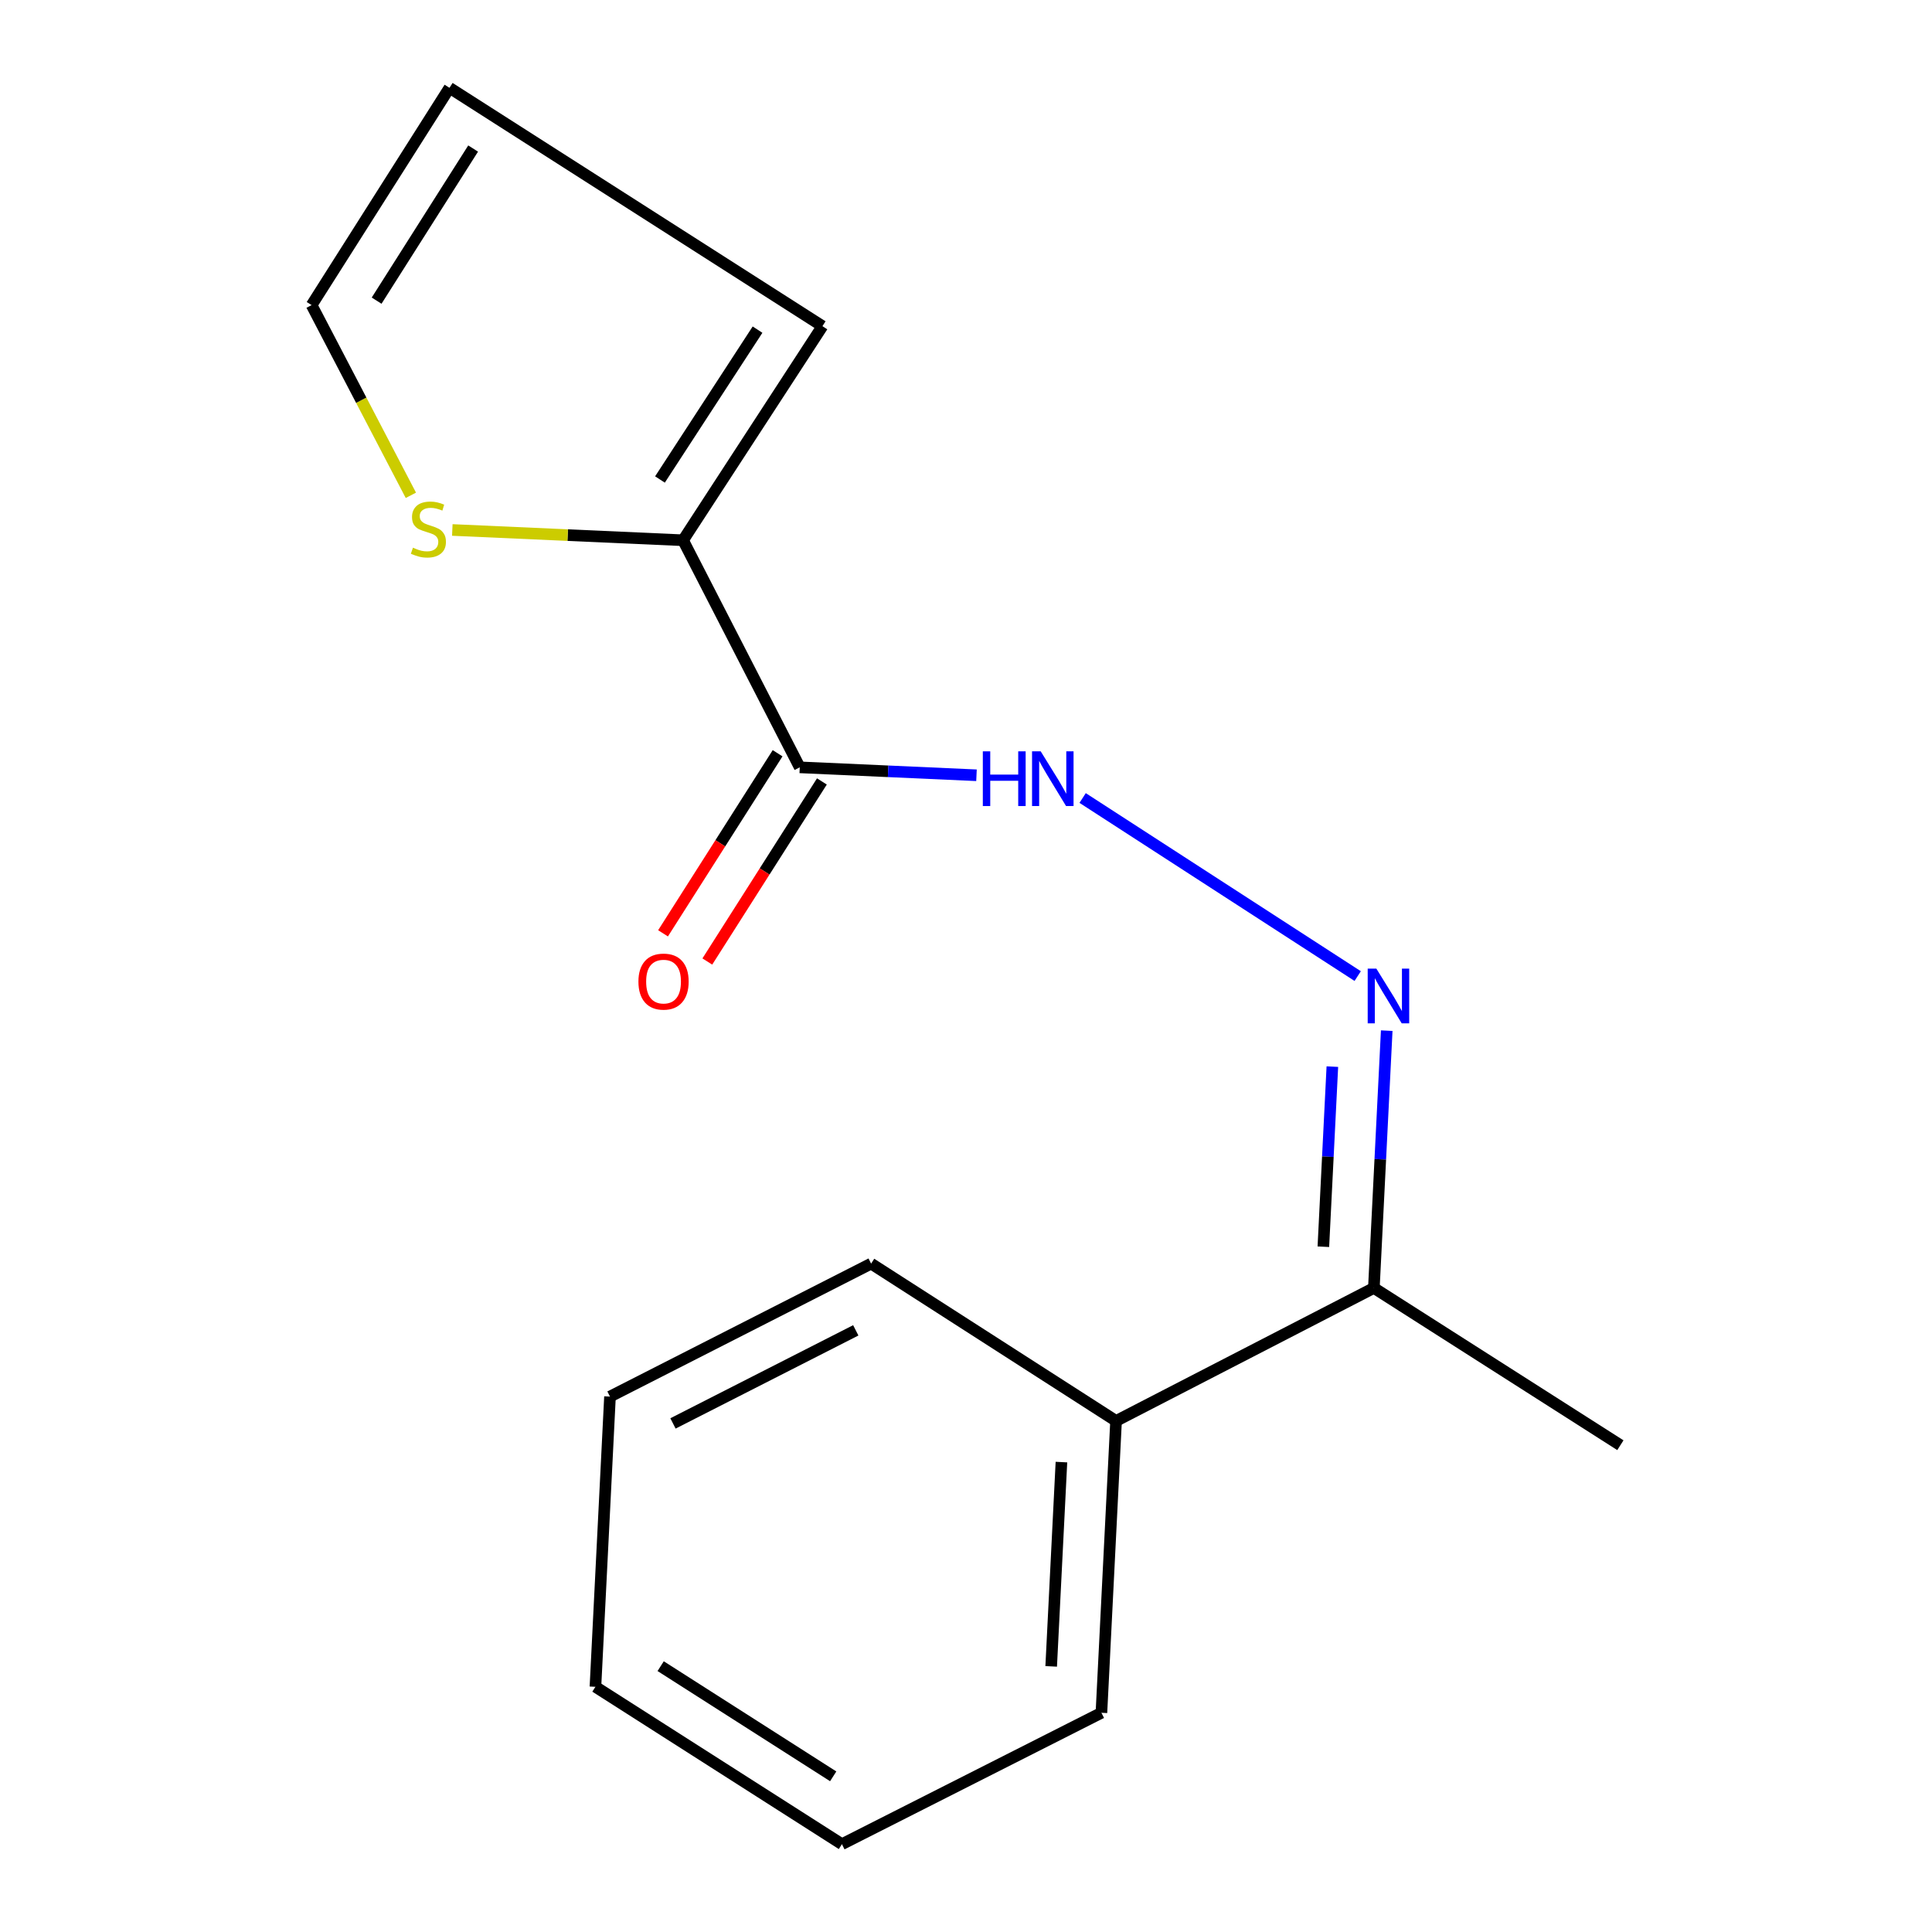 <?xml version='1.0' encoding='iso-8859-1'?>
<svg version='1.1' baseProfile='full'
              xmlns='http://www.w3.org/2000/svg'
                      xmlns:rdkit='http://www.rdkit.org/xml'
                      xmlns:xlink='http://www.w3.org/1999/xlink'
                  xml:space='preserve'
width='1000px' height='1000px' viewBox='0 0 1000 1000'>
<!-- END OF HEADER -->
<rect style='opacity:1.0;fill:#FFFFFF;stroke:none' width='1000' height='1000' x='0' y='0'> </rect>
<path class='bond-0' d='M 413.949,397.177 L 353.547,279.634' style='fill:none;fill-rule:evenodd;stroke:#000000;stroke-width:6px;stroke-linecap:butt;stroke-linejoin:miter;stroke-opacity:1' />
<path class='bond-2' d='M 413.949,397.177 L 459.689,399.227' style='fill:none;fill-rule:evenodd;stroke:#000000;stroke-width:6px;stroke-linecap:butt;stroke-linejoin:miter;stroke-opacity:1' />
<path class='bond-2' d='M 459.689,399.227 L 505.43,401.278' style='fill:none;fill-rule:evenodd;stroke:#0000FF;stroke-width:6px;stroke-linecap:butt;stroke-linejoin:miter;stroke-opacity:1' />
<path class='bond-5' d='M 402.486,389.883 L 372.835,436.486' style='fill:none;fill-rule:evenodd;stroke:#000000;stroke-width:6px;stroke-linecap:butt;stroke-linejoin:miter;stroke-opacity:1' />
<path class='bond-5' d='M 372.835,436.486 L 343.184,483.089' style='fill:none;fill-rule:evenodd;stroke:#FF0000;stroke-width:6px;stroke-linecap:butt;stroke-linejoin:miter;stroke-opacity:1' />
<path class='bond-5' d='M 425.412,404.47 L 395.762,451.073' style='fill:none;fill-rule:evenodd;stroke:#000000;stroke-width:6px;stroke-linecap:butt;stroke-linejoin:miter;stroke-opacity:1' />
<path class='bond-5' d='M 395.762,451.073 L 366.111,497.676' style='fill:none;fill-rule:evenodd;stroke:#FF0000;stroke-width:6px;stroke-linecap:butt;stroke-linejoin:miter;stroke-opacity:1' />
<path class='bond-3' d='M 353.547,279.634 L 293.832,276.973' style='fill:none;fill-rule:evenodd;stroke:#000000;stroke-width:6px;stroke-linecap:butt;stroke-linejoin:miter;stroke-opacity:1' />
<path class='bond-3' d='M 293.832,276.973 L 234.117,274.313' style='fill:none;fill-rule:evenodd;stroke:#CCCC00;stroke-width:6px;stroke-linecap:butt;stroke-linejoin:miter;stroke-opacity:1' />
<path class='bond-6' d='M 353.547,279.634 L 425.694,168.824' style='fill:none;fill-rule:evenodd;stroke:#000000;stroke-width:6px;stroke-linecap:butt;stroke-linejoin:miter;stroke-opacity:1' />
<path class='bond-6' d='M 341.597,248.186 L 392.1,170.619' style='fill:none;fill-rule:evenodd;stroke:#000000;stroke-width:6px;stroke-linecap:butt;stroke-linejoin:miter;stroke-opacity:1' />
<path class='bond-1' d='M 702.746,505.217 L 560.368,413.045' style='fill:none;fill-rule:evenodd;stroke:#0000FF;stroke-width:6px;stroke-linecap:butt;stroke-linejoin:miter;stroke-opacity:1' />
<path class='bond-4' d='M 717.764,533.462 L 714.438,600.049' style='fill:none;fill-rule:evenodd;stroke:#0000FF;stroke-width:6px;stroke-linecap:butt;stroke-linejoin:miter;stroke-opacity:1' />
<path class='bond-4' d='M 714.438,600.049 L 711.112,666.637' style='fill:none;fill-rule:evenodd;stroke:#000000;stroke-width:6px;stroke-linecap:butt;stroke-linejoin:miter;stroke-opacity:1' />
<path class='bond-4' d='M 689.626,552.083 L 687.298,598.694' style='fill:none;fill-rule:evenodd;stroke:#0000FF;stroke-width:6px;stroke-linecap:butt;stroke-linejoin:miter;stroke-opacity:1' />
<path class='bond-4' d='M 687.298,598.694 L 684.969,645.305' style='fill:none;fill-rule:evenodd;stroke:#000000;stroke-width:6px;stroke-linecap:butt;stroke-linejoin:miter;stroke-opacity:1' />
<path class='bond-7' d='M 212.665,256.375 L 186.978,207.15' style='fill:none;fill-rule:evenodd;stroke:#CCCC00;stroke-width:6px;stroke-linecap:butt;stroke-linejoin:miter;stroke-opacity:1' />
<path class='bond-7' d='M 186.978,207.15 L 161.291,157.925' style='fill:none;fill-rule:evenodd;stroke:#000000;stroke-width:6px;stroke-linecap:butt;stroke-linejoin:miter;stroke-opacity:1' />
<path class='bond-9' d='M 711.112,666.637 L 577.672,735.478' style='fill:none;fill-rule:evenodd;stroke:#000000;stroke-width:6px;stroke-linecap:butt;stroke-linejoin:miter;stroke-opacity:1' />
<path class='bond-10' d='M 711.112,666.637 L 838.709,748.038' style='fill:none;fill-rule:evenodd;stroke:#000000;stroke-width:6px;stroke-linecap:butt;stroke-linejoin:miter;stroke-opacity:1' />
<path class='bond-8' d='M 425.694,168.824 L 232.653,45.455' style='fill:none;fill-rule:evenodd;stroke:#000000;stroke-width:6px;stroke-linecap:butt;stroke-linejoin:miter;stroke-opacity:1' />
<path class='bond-16' d='M 161.291,157.925 L 232.653,45.455' style='fill:none;fill-rule:evenodd;stroke:#000000;stroke-width:6px;stroke-linecap:butt;stroke-linejoin:miter;stroke-opacity:1' />
<path class='bond-16' d='M 194.941,155.613 L 244.894,76.884' style='fill:none;fill-rule:evenodd;stroke:#000000;stroke-width:6px;stroke-linecap:butt;stroke-linejoin:miter;stroke-opacity:1' />
<path class='bond-11' d='M 577.672,735.478 L 570.094,886.535' style='fill:none;fill-rule:evenodd;stroke:#000000;stroke-width:6px;stroke-linecap:butt;stroke-linejoin:miter;stroke-opacity:1' />
<path class='bond-11' d='M 549.396,756.775 L 544.091,862.515' style='fill:none;fill-rule:evenodd;stroke:#000000;stroke-width:6px;stroke-linecap:butt;stroke-linejoin:miter;stroke-opacity:1' />
<path class='bond-12' d='M 577.672,735.478 L 450.891,654.046' style='fill:none;fill-rule:evenodd;stroke:#000000;stroke-width:6px;stroke-linecap:butt;stroke-linejoin:miter;stroke-opacity:1' />
<path class='bond-14' d='M 570.094,886.535 L 435.779,954.545' style='fill:none;fill-rule:evenodd;stroke:#000000;stroke-width:6px;stroke-linecap:butt;stroke-linejoin:miter;stroke-opacity:1' />
<path class='bond-13' d='M 450.891,654.046 L 315.73,722.872' style='fill:none;fill-rule:evenodd;stroke:#000000;stroke-width:6px;stroke-linecap:butt;stroke-linejoin:miter;stroke-opacity:1' />
<path class='bond-13' d='M 442.947,688.585 L 348.335,736.763' style='fill:none;fill-rule:evenodd;stroke:#000000;stroke-width:6px;stroke-linecap:butt;stroke-linejoin:miter;stroke-opacity:1' />
<path class='bond-15' d='M 315.73,722.872 L 308.197,873.084' style='fill:none;fill-rule:evenodd;stroke:#000000;stroke-width:6px;stroke-linecap:butt;stroke-linejoin:miter;stroke-opacity:1' />
<path class='bond-17' d='M 435.779,954.545 L 308.197,873.084' style='fill:none;fill-rule:evenodd;stroke:#000000;stroke-width:6px;stroke-linecap:butt;stroke-linejoin:miter;stroke-opacity:1' />
<path class='bond-17' d='M 431.265,919.423 L 341.958,862.4' style='fill:none;fill-rule:evenodd;stroke:#000000;stroke-width:6px;stroke-linecap:butt;stroke-linejoin:miter;stroke-opacity:1' />
<path  class='atom-2' d='M 712.4 501.359
L 721.68 516.359
Q 722.6 517.839, 724.08 520.519
Q 725.56 523.199, 725.64 523.359
L 725.64 501.359
L 729.4 501.359
L 729.4 529.679
L 725.52 529.679
L 715.56 513.279
Q 714.4 511.359, 713.16 509.159
Q 711.96 506.959, 711.6 506.279
L 711.6 529.679
L 707.92 529.679
L 707.92 501.359
L 712.4 501.359
' fill='#0000FF'/>
<path  class='atom-3' d='M 508.708 388.889
L 512.548 388.889
L 512.548 400.929
L 527.028 400.929
L 527.028 388.889
L 530.868 388.889
L 530.868 417.209
L 527.028 417.209
L 527.028 404.129
L 512.548 404.129
L 512.548 417.209
L 508.708 417.209
L 508.708 388.889
' fill='#0000FF'/>
<path  class='atom-3' d='M 538.668 388.889
L 547.948 403.889
Q 548.868 405.369, 550.348 408.049
Q 551.828 410.729, 551.908 410.889
L 551.908 388.889
L 555.668 388.889
L 555.668 417.209
L 551.788 417.209
L 541.828 400.809
Q 540.668 398.889, 539.428 396.689
Q 538.228 394.489, 537.868 393.809
L 537.868 417.209
L 534.188 417.209
L 534.188 388.889
L 538.668 388.889
' fill='#0000FF'/>
<path  class='atom-4' d='M 213.738 283.481
Q 214.058 283.601, 215.378 284.161
Q 216.698 284.721, 218.138 285.081
Q 219.618 285.401, 221.058 285.401
Q 223.738 285.401, 225.298 284.121
Q 226.858 282.801, 226.858 280.521
Q 226.858 278.961, 226.058 278.001
Q 225.298 277.041, 224.098 276.521
Q 222.898 276.001, 220.898 275.401
Q 218.378 274.641, 216.858 273.921
Q 215.378 273.201, 214.298 271.681
Q 213.258 270.161, 213.258 267.601
Q 213.258 264.041, 215.658 261.841
Q 218.098 259.641, 222.898 259.641
Q 226.178 259.641, 229.898 261.201
L 228.978 264.281
Q 225.578 262.881, 223.018 262.881
Q 220.258 262.881, 218.738 264.041
Q 217.218 265.161, 217.258 267.121
Q 217.258 268.641, 218.018 269.561
Q 218.818 270.481, 219.938 271.001
Q 221.098 271.521, 223.018 272.121
Q 225.578 272.921, 227.098 273.721
Q 228.618 274.521, 229.698 276.161
Q 230.818 277.761, 230.818 280.521
Q 230.818 284.441, 228.178 286.561
Q 225.578 288.641, 221.218 288.641
Q 218.698 288.641, 216.778 288.081
Q 214.898 287.561, 212.658 286.641
L 213.738 283.481
' fill='#CCCC00'/>
<path  class='atom-6' d='M 330.448 508.066
Q 330.448 501.266, 333.808 497.466
Q 337.168 493.666, 343.448 493.666
Q 349.728 493.666, 353.088 497.466
Q 356.448 501.266, 356.448 508.066
Q 356.448 514.946, 353.048 518.866
Q 349.648 522.746, 343.448 522.746
Q 337.208 522.746, 333.808 518.866
Q 330.448 514.986, 330.448 508.066
M 343.448 519.546
Q 347.768 519.546, 350.088 516.666
Q 352.448 513.746, 352.448 508.066
Q 352.448 502.506, 350.088 499.706
Q 347.768 496.866, 343.448 496.866
Q 339.128 496.866, 336.768 499.666
Q 334.448 502.466, 334.448 508.066
Q 334.448 513.786, 336.768 516.666
Q 339.128 519.546, 343.448 519.546
' fill='#FF0000'/>
</svg>
